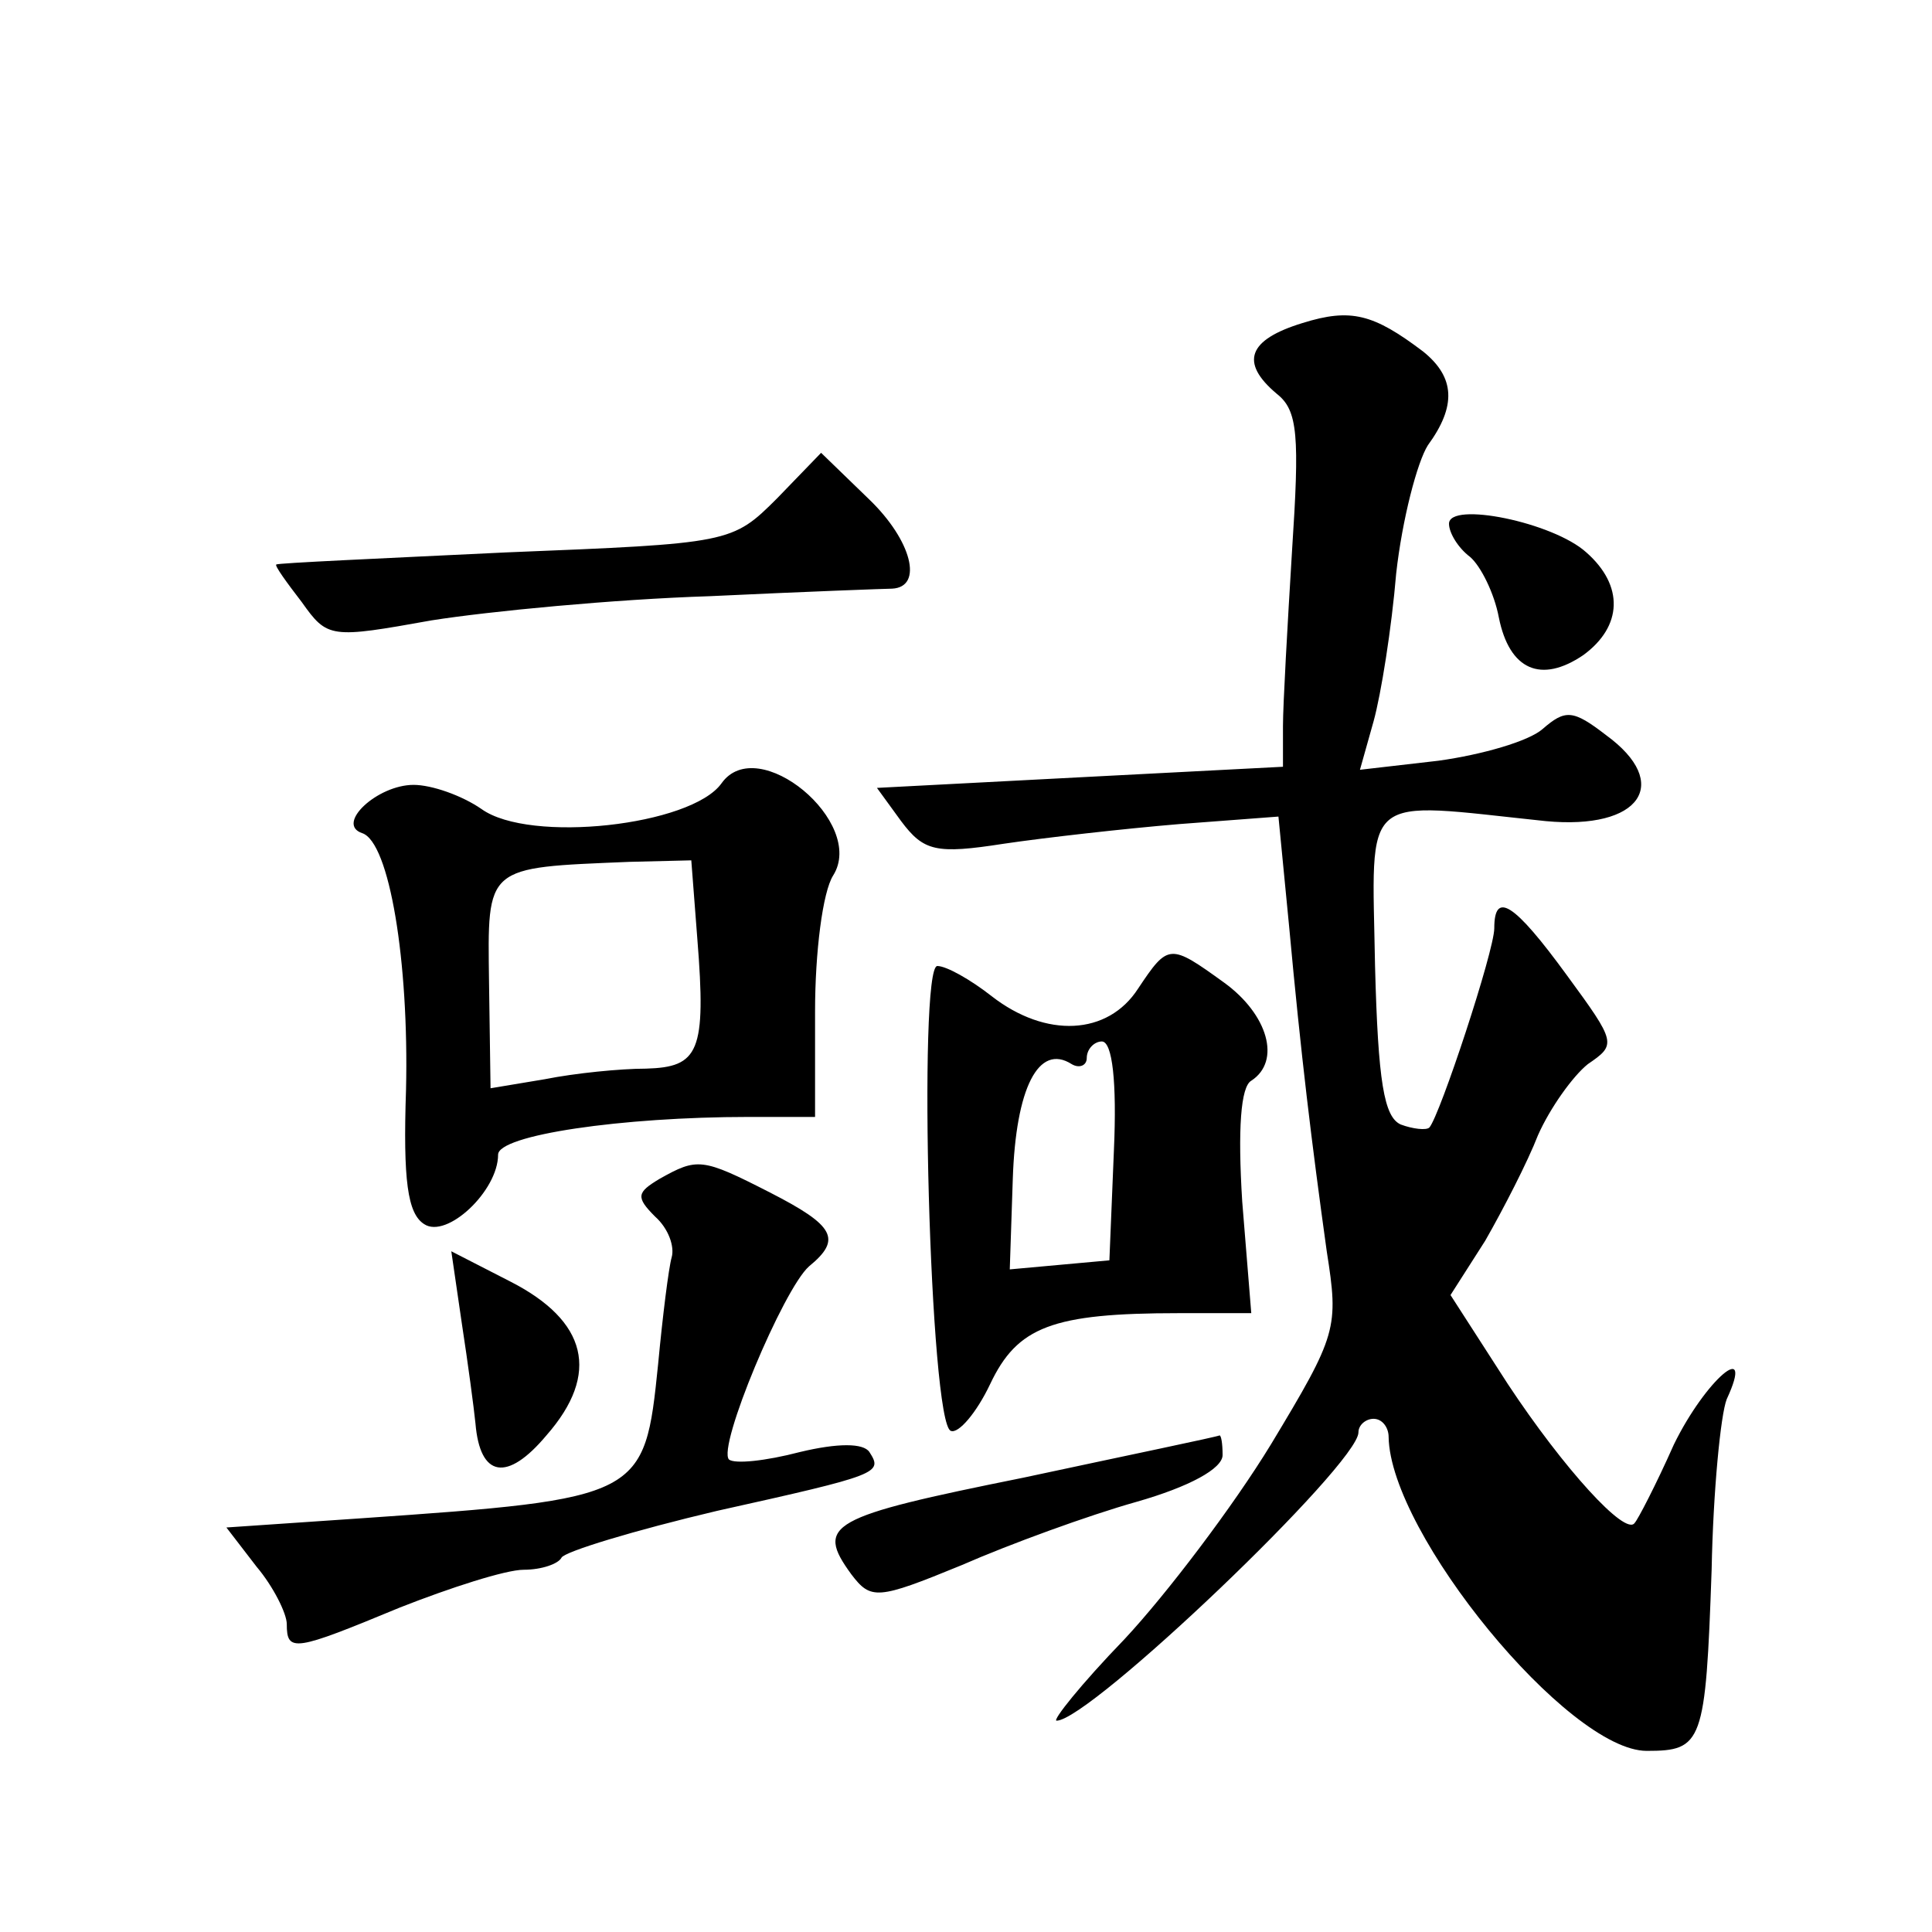 <?xml version="1.0" standalone="no"?>
<!DOCTYPE svg PUBLIC "-//W3C//DTD SVG 20010904//EN"
 "http://www.w3.org/TR/2001/REC-SVG-20010904/DTD/svg10.dtd">
<svg version="1.0" xmlns="http://www.w3.org/2000/svg"
 width="128pt" height="128pt" viewBox="0 0 128 128"
 preserveAspectRatio="xMidYMid meet">
<g transform="translate(0,128) scale(0.1,-0.1)"
fill="#0" stroke="none">
<path d="M863 1066 c-36 -11 -42 -26 -17 -47 14 -11 15 -28 10 -104 -3 -49 -6 -102
-6 -116 l0 -27 -135 -7 -134 -7 16 -22 c15 -20 23 -22 68 -15 27 4 80 10 116 13
l66 5 7 -72 c8 -87 15 -144 25 -216 8 -51 7 -55 -37 -128 -25 -41 -69 -99 -97 -129
-29 -30 -48 -54 -45 -54 22 0 200 170 200 191 0 5 5 9 10 9 6 0 10 -6 10 -12 1
-64 119 -208 171 -208 37 0 39 5 43 120 1 52 6 103 10 113 19 41 -14 13 -35 -30
-12 -27 -24 -50 -26 -52 -6 -9 -47 36 -84 92 l-38 59 23 36 c12 21 28 52 35 70
8 18 23 39 33 47 19 13 19 14 -14 59 -35 48 -48 56 -48 31 0 -15 -36 -124 -43 -132
-2 -2 -11 -1 -19 2 -11 5 -15 28 -17 105 -2 117 -11 109 113 96 63 -6 84 25 40
57 -22 17 -27 17 -42 4 -9 -8 -40 -17 -69 -21 l-52 -6 9 32 c5 18 12 62 15 98 4
36 14 74 21 85 19 26 18 45 -3 62 -33 25 -48 29 -80 19z M515 950 c-30 -30 -31
-30 -180 -36 -83 -4 -151 -7 -152 -8 -1 -1 7 -12 17 -25 17 -24 19 -24 86 -12 38
6 121 14 184 16 63 3 118 5 121 5 21 1 13 32 -15 59 l-32 31 -29 -30z M960 933
c0 -6 6 -16 14 -22 7 -6 16 -24 19 -40 7 -35 28 -44 56 -25 26 19 27 46 2 68 -22
20 -91 34 -91 19z M478 761 c-20 -28 -127 -40 -159 -17 -13 9 -33 16 -45 16 -24
0 -52 -26 -34 -32 18 -6 31 -85 29 -170 -2 -60 1 -82 12 -89 15 -10 49 22 49 46
0 13 82 25 166 25 l44 0 0 70 c0 39 5 79 12 90 22 35 -50 95 -74 61z m-16 -103
c6 -75 1 -85 -34 -86 -17 0 -47 -3 -67 -7 l-36 -6 -1 70 c-1 78 -3 76 93 80 l41
1 4 -52z M754 625 c-20 -31 -61 -33 -97 -5 -14 11 -30 20 -36 20 -13 0 -5 -304
9 -308 5 -2 17 12 26 31 18 38 41 47 125 47 l48 0 -6 74 c-3 48 -1 76 6 80 20 13
11 44 -18 65 -36 26 -37 26 -57 -4z m-16 -107 l-3 -73 -33 -3 -33 -3 2 60 c2 60
17 90 39 76 5 -3 10 -1 10 4 0 6 5 11 10 11 7 0 10 -27 8 -72z M437 499 c-15 -9
-16 -12 -3 -25 9 -8 13 -20 11 -27 -2 -7 -6 -39 -9 -71 -9 -88 -10 -89 -198 -102
l-88 -6 20 -26 c11 -13 20 -31 20 -38 0 -19 5 -18 75 11 33 13 70 25 82 25 12 0
23 4 25 8 2 4 48 18 103 31 108 24 110 25 101 39 -4 6 -21 6 -46 0 -23 -6 -43 -8
-47 -5 -8 8 36 113 53 128 22 18 17 27 -26 49 -45 23 -48 23 -73 9z M306 403 c4
-26 8 -56 9 -66 3 -36 21 -39 47 -8 36 41 27 76 -24 102 l-39 20 7 -48z M678 301
c-129 -26 -138 -31 -114 -64 13 -17 17 -17 73 6 32 14 84 33 116 42 35 10 57 22
57 31 0 8 -1 13 -2 13 -2 -1 -60 -13 -130 -28z"/>
</g>
</svg>
